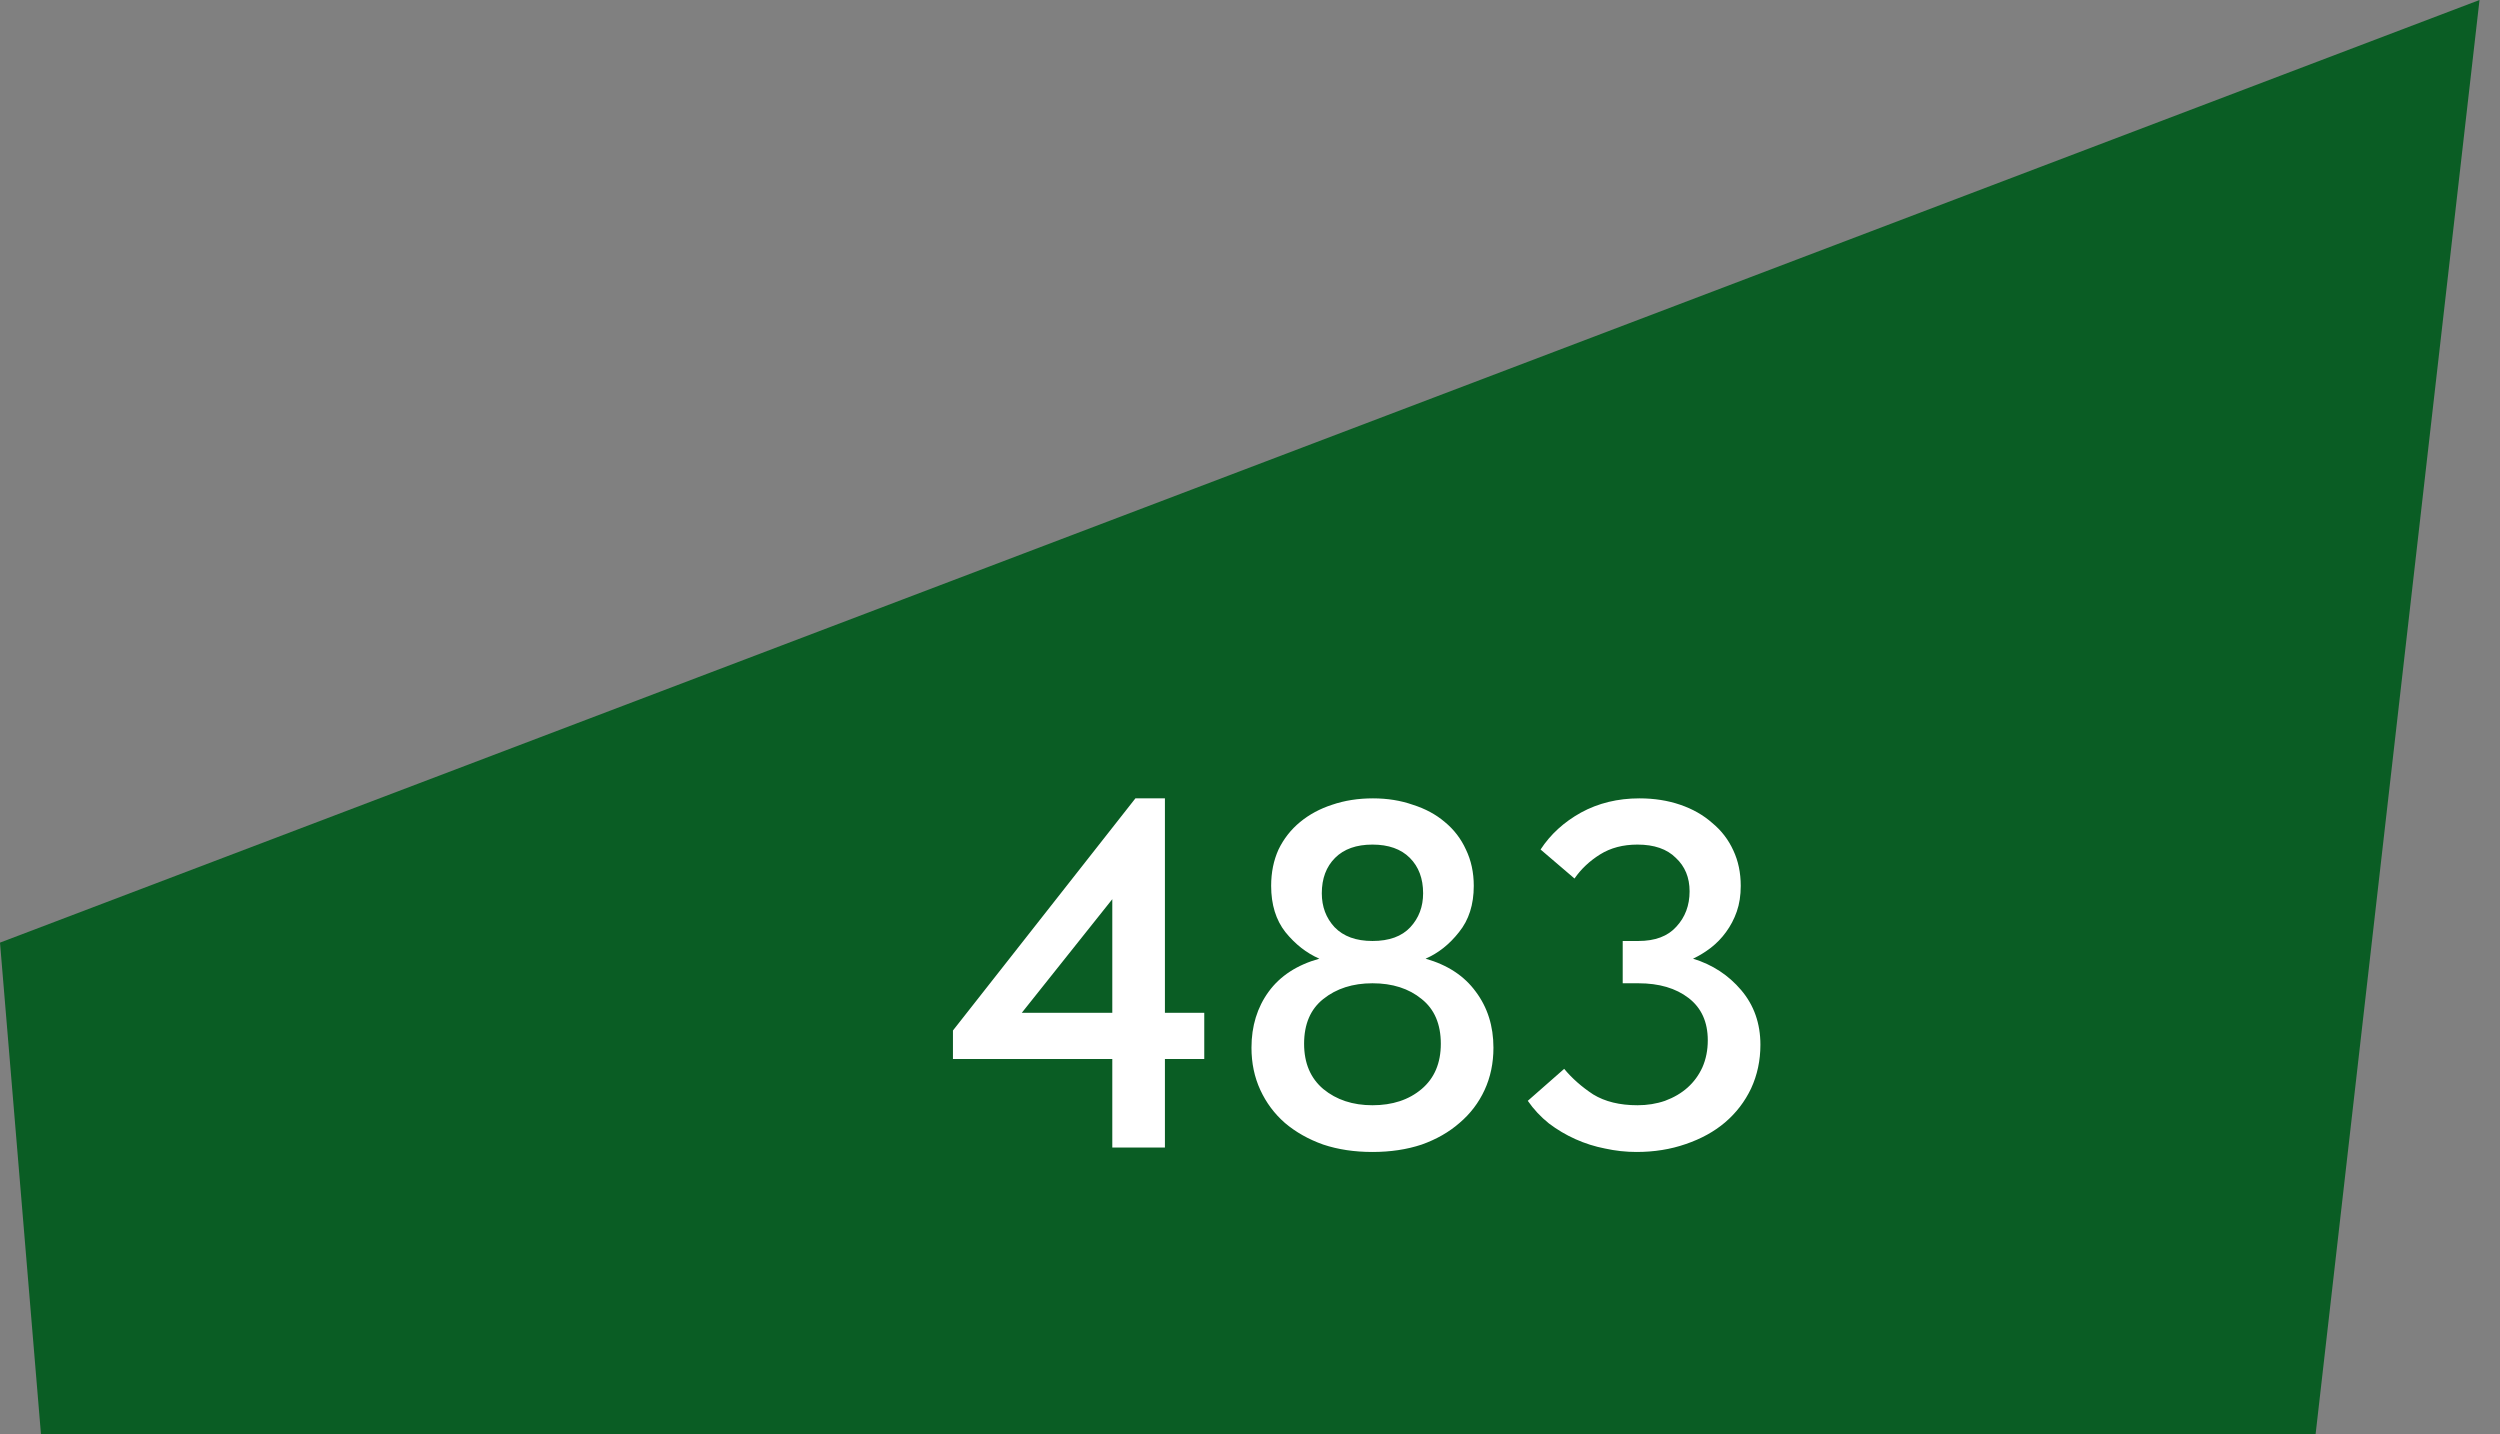 <?xml version="1.0" encoding="UTF-8"?> <svg xmlns="http://www.w3.org/2000/svg" width="61" height="35" viewBox="0 0 61 35" fill="none"><rect x="0" y="0" width="61" height="35" fill="#808080" stroke="none"/><path d="M1 35L0 23L60.5 0L56.5 35H1Z" fill="#0A5D24"></path><path d="M27.14 25.84H23.252V25.144L27.704 19.48H28.424V24.712H29.384V25.84H28.424V28H27.14V25.84ZM27.14 24.712V21.94L24.932 24.712H27.14ZM33.488 28.108C33.048 28.108 32.648 28.048 32.288 27.928C31.928 27.8 31.616 27.624 31.352 27.4C31.096 27.176 30.896 26.908 30.752 26.596C30.608 26.284 30.536 25.94 30.536 25.564C30.536 25.036 30.676 24.58 30.956 24.196C31.236 23.812 31.648 23.544 32.192 23.392C31.88 23.256 31.604 23.04 31.364 22.744C31.132 22.448 31.016 22.072 31.016 21.616C31.016 21.288 31.076 20.992 31.196 20.728C31.324 20.464 31.5 20.24 31.724 20.056C31.948 19.872 32.208 19.732 32.504 19.636C32.808 19.532 33.14 19.48 33.5 19.48C33.852 19.48 34.176 19.532 34.472 19.636C34.776 19.732 35.036 19.872 35.252 20.056C35.476 20.24 35.648 20.464 35.768 20.728C35.896 20.992 35.96 21.288 35.96 21.616C35.96 22.072 35.84 22.448 35.6 22.744C35.368 23.04 35.096 23.256 34.784 23.392C35.32 23.544 35.728 23.812 36.008 24.196C36.296 24.58 36.44 25.036 36.44 25.564C36.44 25.94 36.368 26.284 36.224 26.596C36.08 26.908 35.876 27.176 35.612 27.4C35.356 27.624 35.048 27.8 34.688 27.928C34.328 28.048 33.928 28.108 33.488 28.108ZM33.488 26.968C33.976 26.968 34.376 26.836 34.688 26.572C35 26.308 35.156 25.94 35.156 25.468C35.156 24.988 35 24.624 34.688 24.376C34.376 24.12 33.976 23.992 33.488 23.992C33.008 23.992 32.608 24.12 32.288 24.376C31.976 24.624 31.82 24.988 31.82 25.468C31.82 25.94 31.976 26.308 32.288 26.572C32.608 26.836 33.008 26.968 33.488 26.968ZM33.488 22.96C33.896 22.96 34.204 22.848 34.412 22.624C34.62 22.4 34.724 22.124 34.724 21.796C34.724 21.436 34.616 21.148 34.4 20.932C34.184 20.716 33.88 20.608 33.488 20.608C33.096 20.608 32.792 20.716 32.576 20.932C32.36 21.148 32.252 21.436 32.252 21.796C32.252 22.124 32.356 22.4 32.564 22.624C32.78 22.848 33.088 22.96 33.488 22.96ZM39.93 28.108C39.674 28.108 39.418 28.08 39.162 28.024C38.914 27.976 38.674 27.9 38.442 27.796C38.21 27.692 37.994 27.564 37.794 27.412C37.594 27.252 37.422 27.068 37.278 26.86L38.166 26.08C38.358 26.312 38.594 26.52 38.874 26.704C39.162 26.88 39.522 26.968 39.954 26.968C40.194 26.968 40.418 26.932 40.626 26.86C40.842 26.78 41.026 26.672 41.178 26.536C41.33 26.4 41.45 26.236 41.538 26.044C41.626 25.844 41.67 25.624 41.67 25.384C41.67 24.936 41.514 24.592 41.202 24.352C40.89 24.112 40.482 23.992 39.978 23.992H39.594V22.96H39.978C40.386 22.96 40.694 22.844 40.902 22.612C41.118 22.38 41.226 22.092 41.226 21.748C41.226 21.412 41.114 21.14 40.89 20.932C40.674 20.716 40.362 20.608 39.954 20.608C39.602 20.608 39.298 20.688 39.042 20.848C38.786 21.008 38.578 21.204 38.418 21.436L37.59 20.728C37.83 20.36 38.158 20.06 38.574 19.828C38.998 19.596 39.474 19.48 40.002 19.48C40.362 19.48 40.694 19.532 40.998 19.636C41.302 19.74 41.562 19.888 41.778 20.08C42.002 20.264 42.174 20.488 42.294 20.752C42.414 21.008 42.474 21.296 42.474 21.616C42.474 21.848 42.442 22.056 42.378 22.24C42.314 22.424 42.226 22.592 42.114 22.744C42.01 22.888 41.886 23.016 41.742 23.128C41.606 23.232 41.462 23.32 41.31 23.392C41.782 23.536 42.174 23.792 42.486 24.16C42.798 24.528 42.954 24.972 42.954 25.492C42.954 25.876 42.878 26.232 42.726 26.56C42.574 26.88 42.362 27.156 42.09 27.388C41.826 27.612 41.506 27.788 41.13 27.916C40.762 28.044 40.362 28.108 39.93 28.108Z" fill="white"></path></svg> 